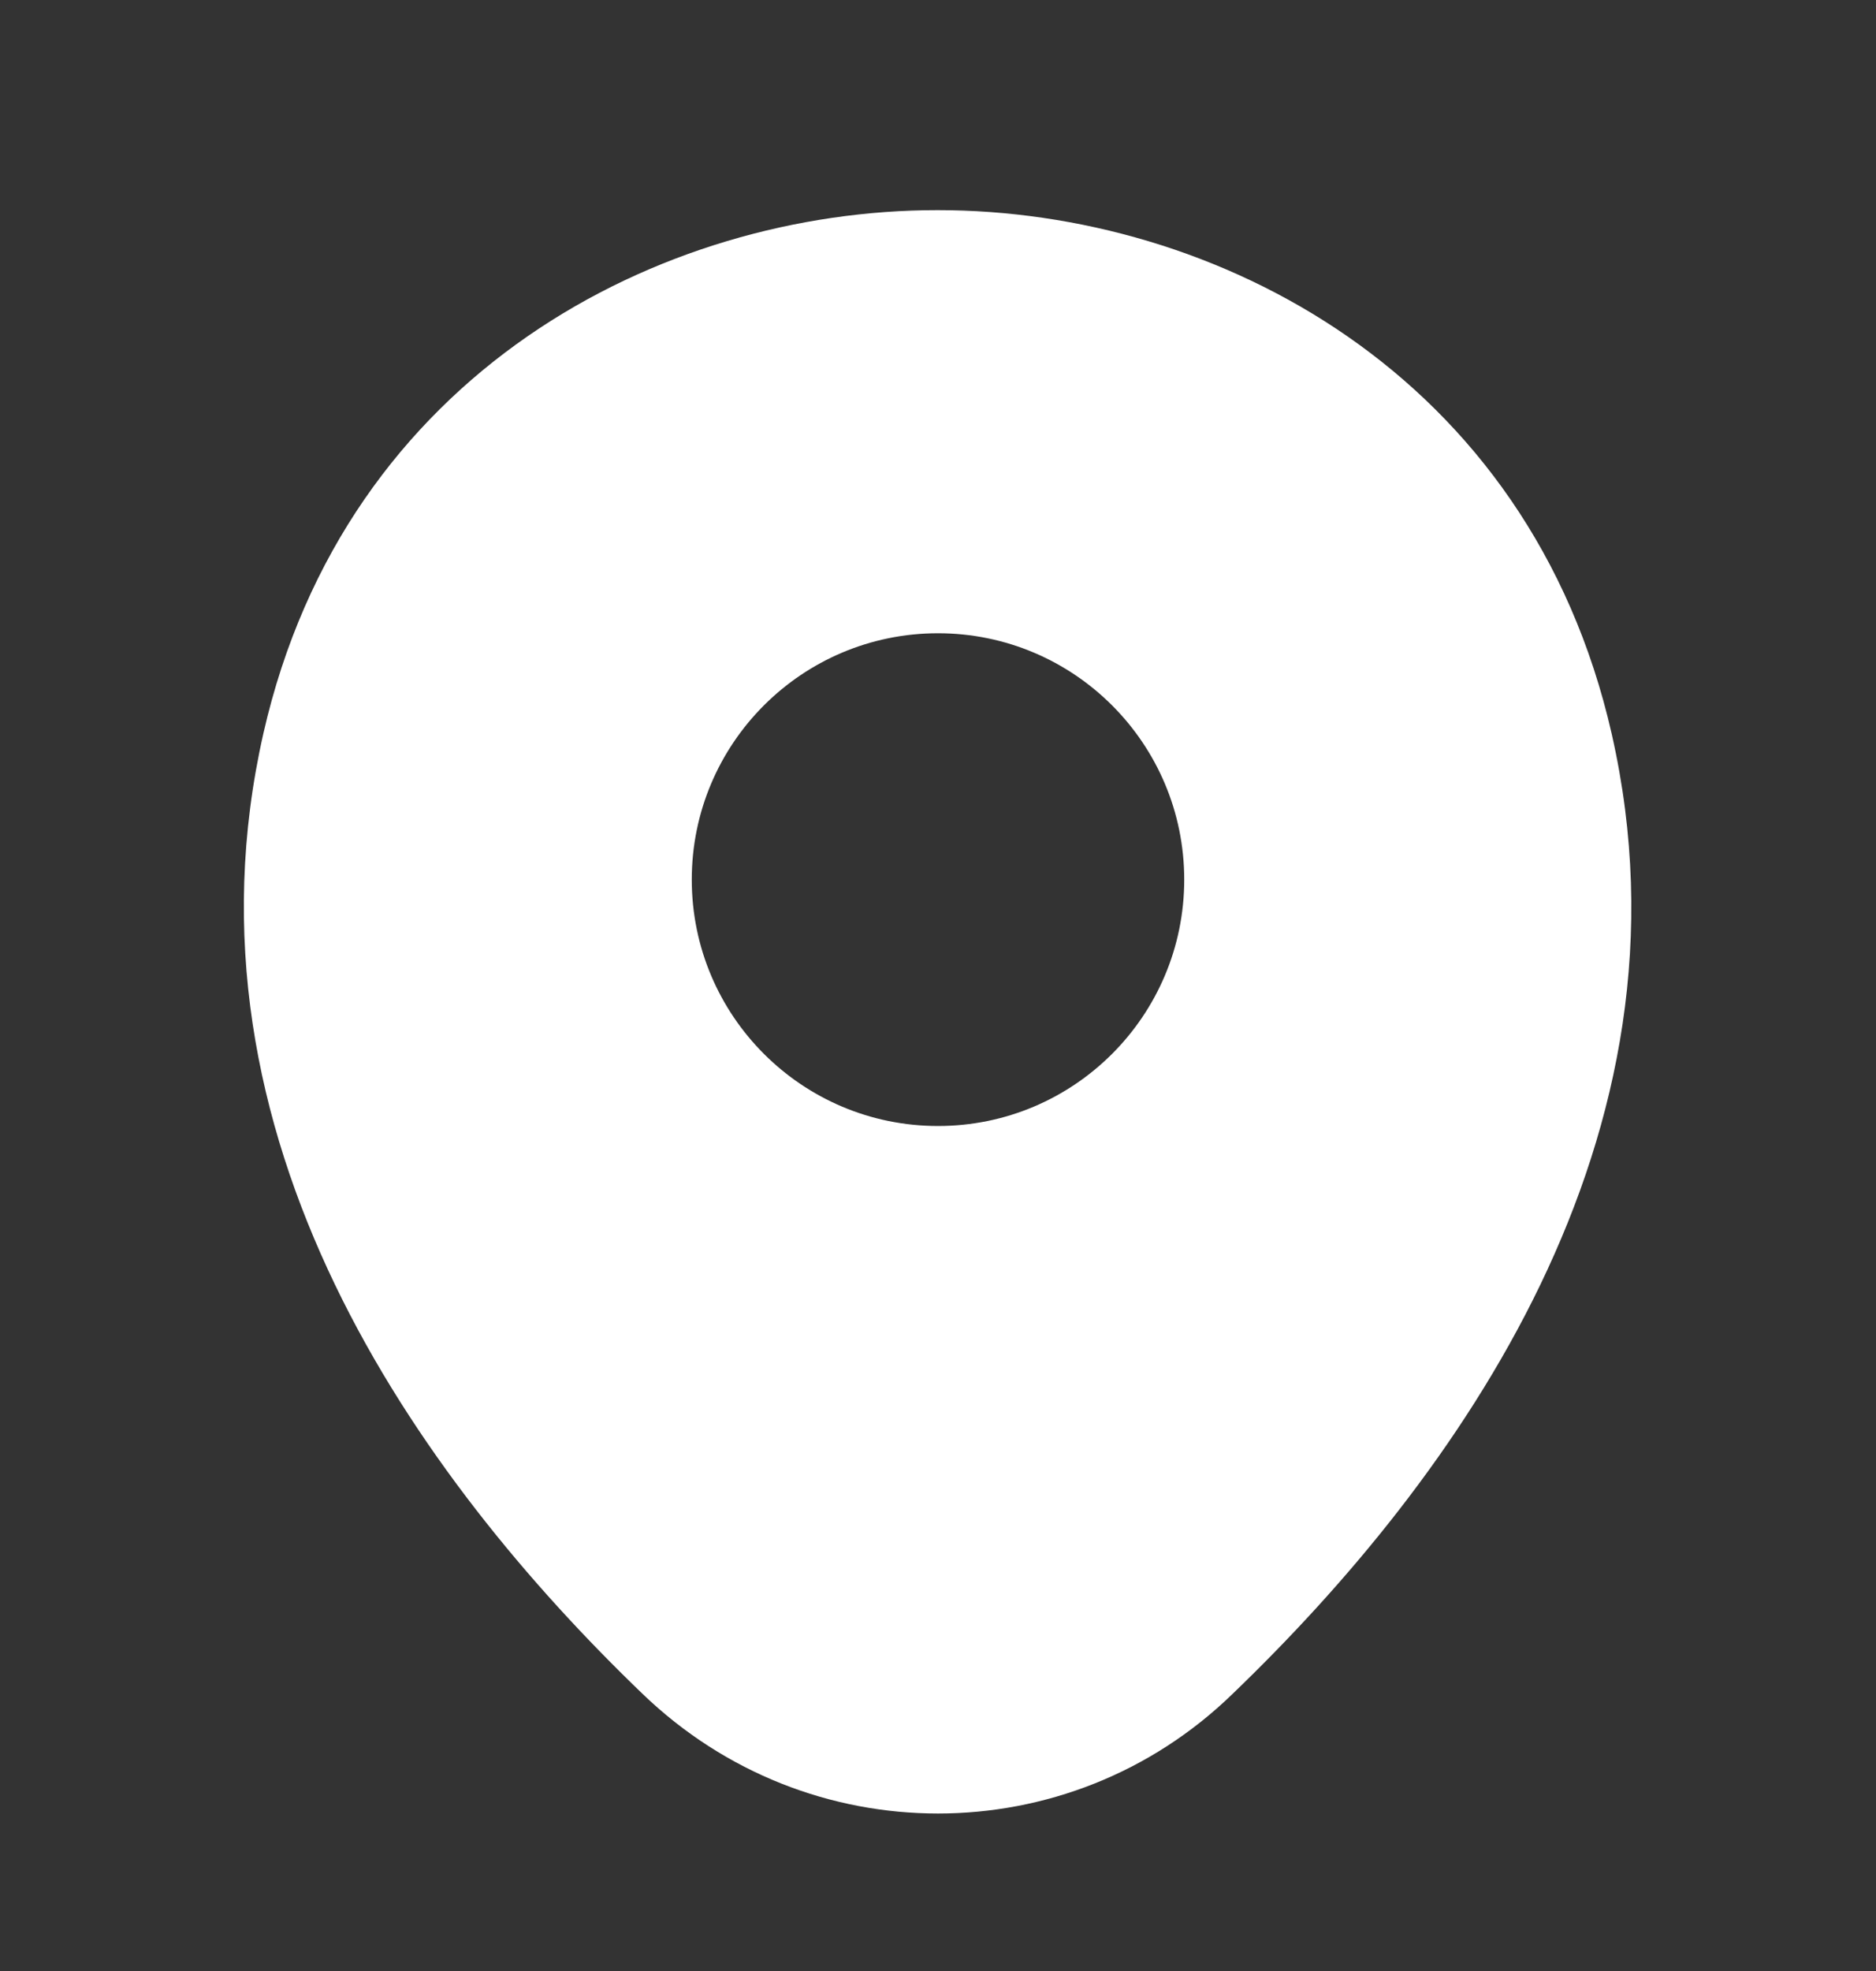 <?xml version="1.0" encoding="UTF-8"?> <svg xmlns="http://www.w3.org/2000/svg" width="20" height="21" viewBox="0 0 20 21" fill="none"><rect x="0" y="0" width="20" height="21" fill="#333333" stroke="none"/><path d="M17.183 7.822C16.308 3.972 12.95 2.239 10 2.239C10 2.239 10 2.239 9.991 2.239C7.05 2.239 3.683 3.964 2.808 7.814C1.833 12.114 4.466 15.755 6.85 18.047C7.733 18.897 8.866 19.322 10 19.322C11.133 19.322 12.266 18.897 13.141 18.047C15.525 15.755 18.158 12.122 17.183 7.822ZM10 11.997C8.55 11.997 7.375 10.822 7.375 9.372C7.375 7.922 8.55 6.747 10 6.747C11.45 6.747 12.625 7.922 12.625 9.372C12.625 10.822 11.45 11.997 10 11.997Z" fill="white"></path></svg> 